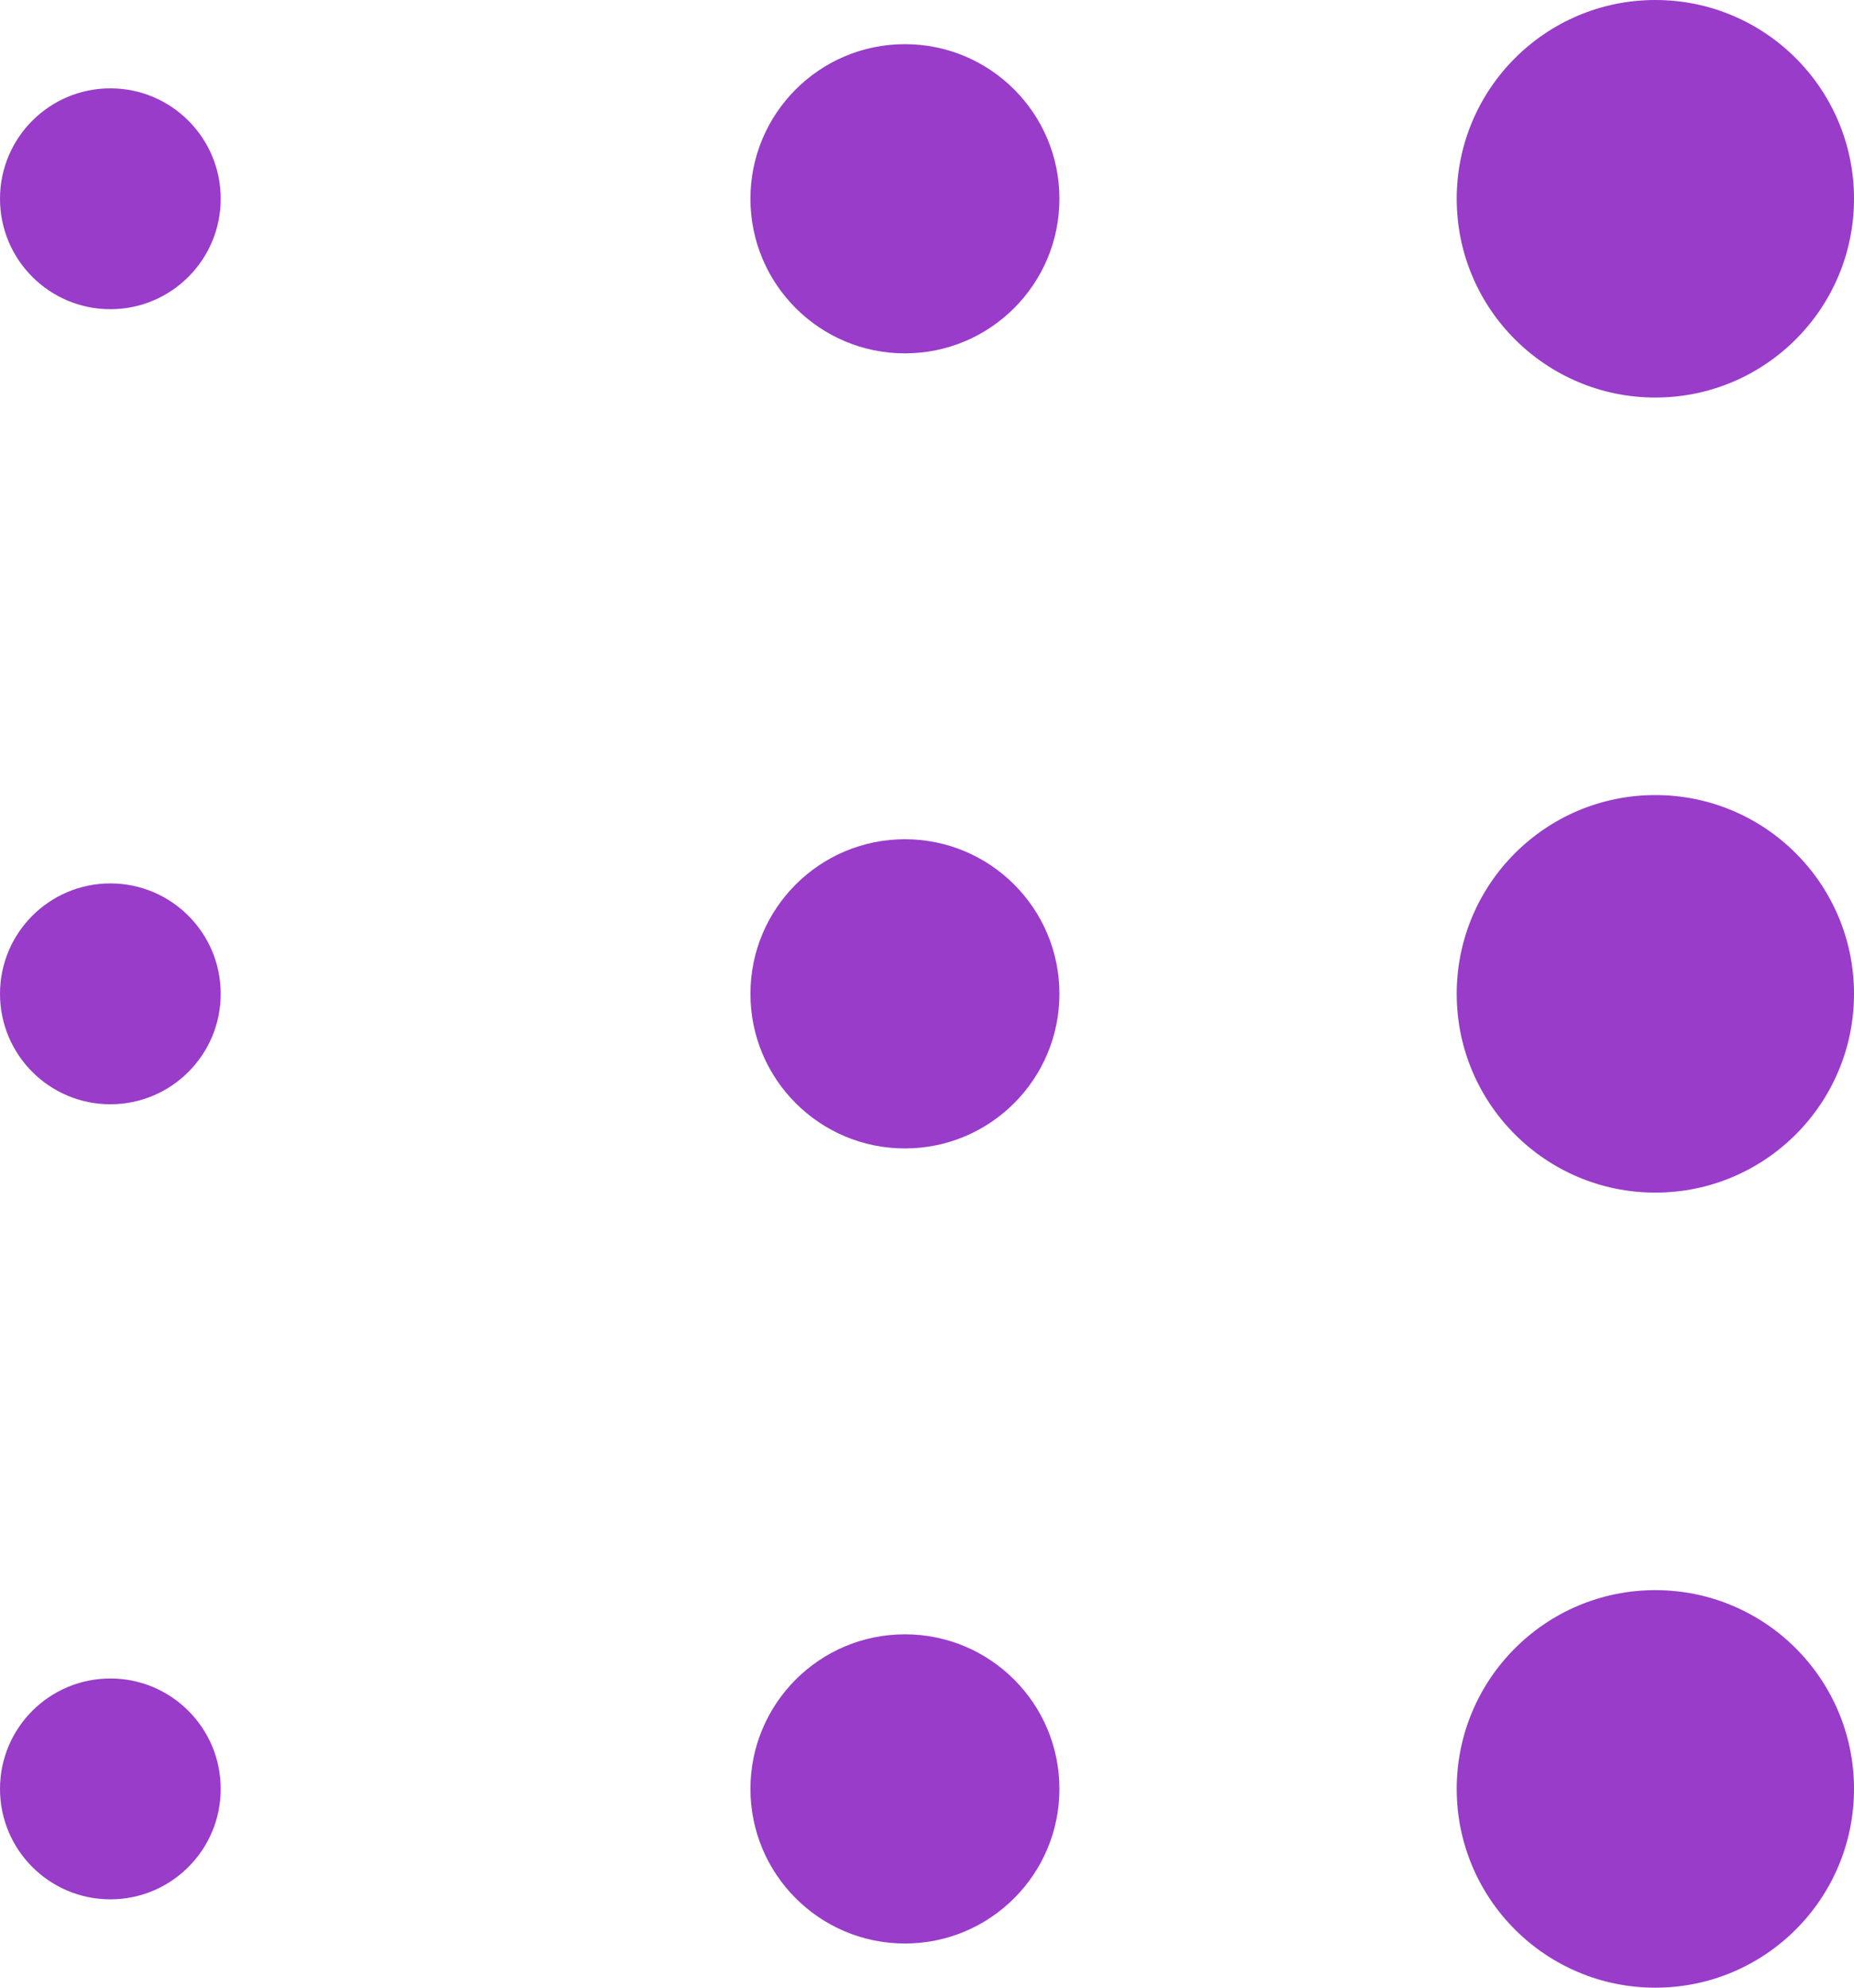 <svg fill="none" height="45" viewBox="0 0 42 45" width="42" xmlns="http://www.w3.org/2000/svg"><g fill="#983cc9"><circle cx="2.5" cy="4.5" r="2.5"/><circle cx="2.5" cy="22.5" r="2.5"/><circle cx="2.5" cy="40.5" r="2.5"/><circle cx="20.5" cy="4.5" r="3.5"/><circle cx="37.5" cy="4.5" r="4.5"/><circle cx="20.5" cy="22.5" r="3.5"/><circle cx="37.5" cy="22.5" r="4.5"/><circle cx="20.5" cy="40.5" r="3.5"/><circle cx="37.5" cy="40.5" r="4.5"/></g></svg>